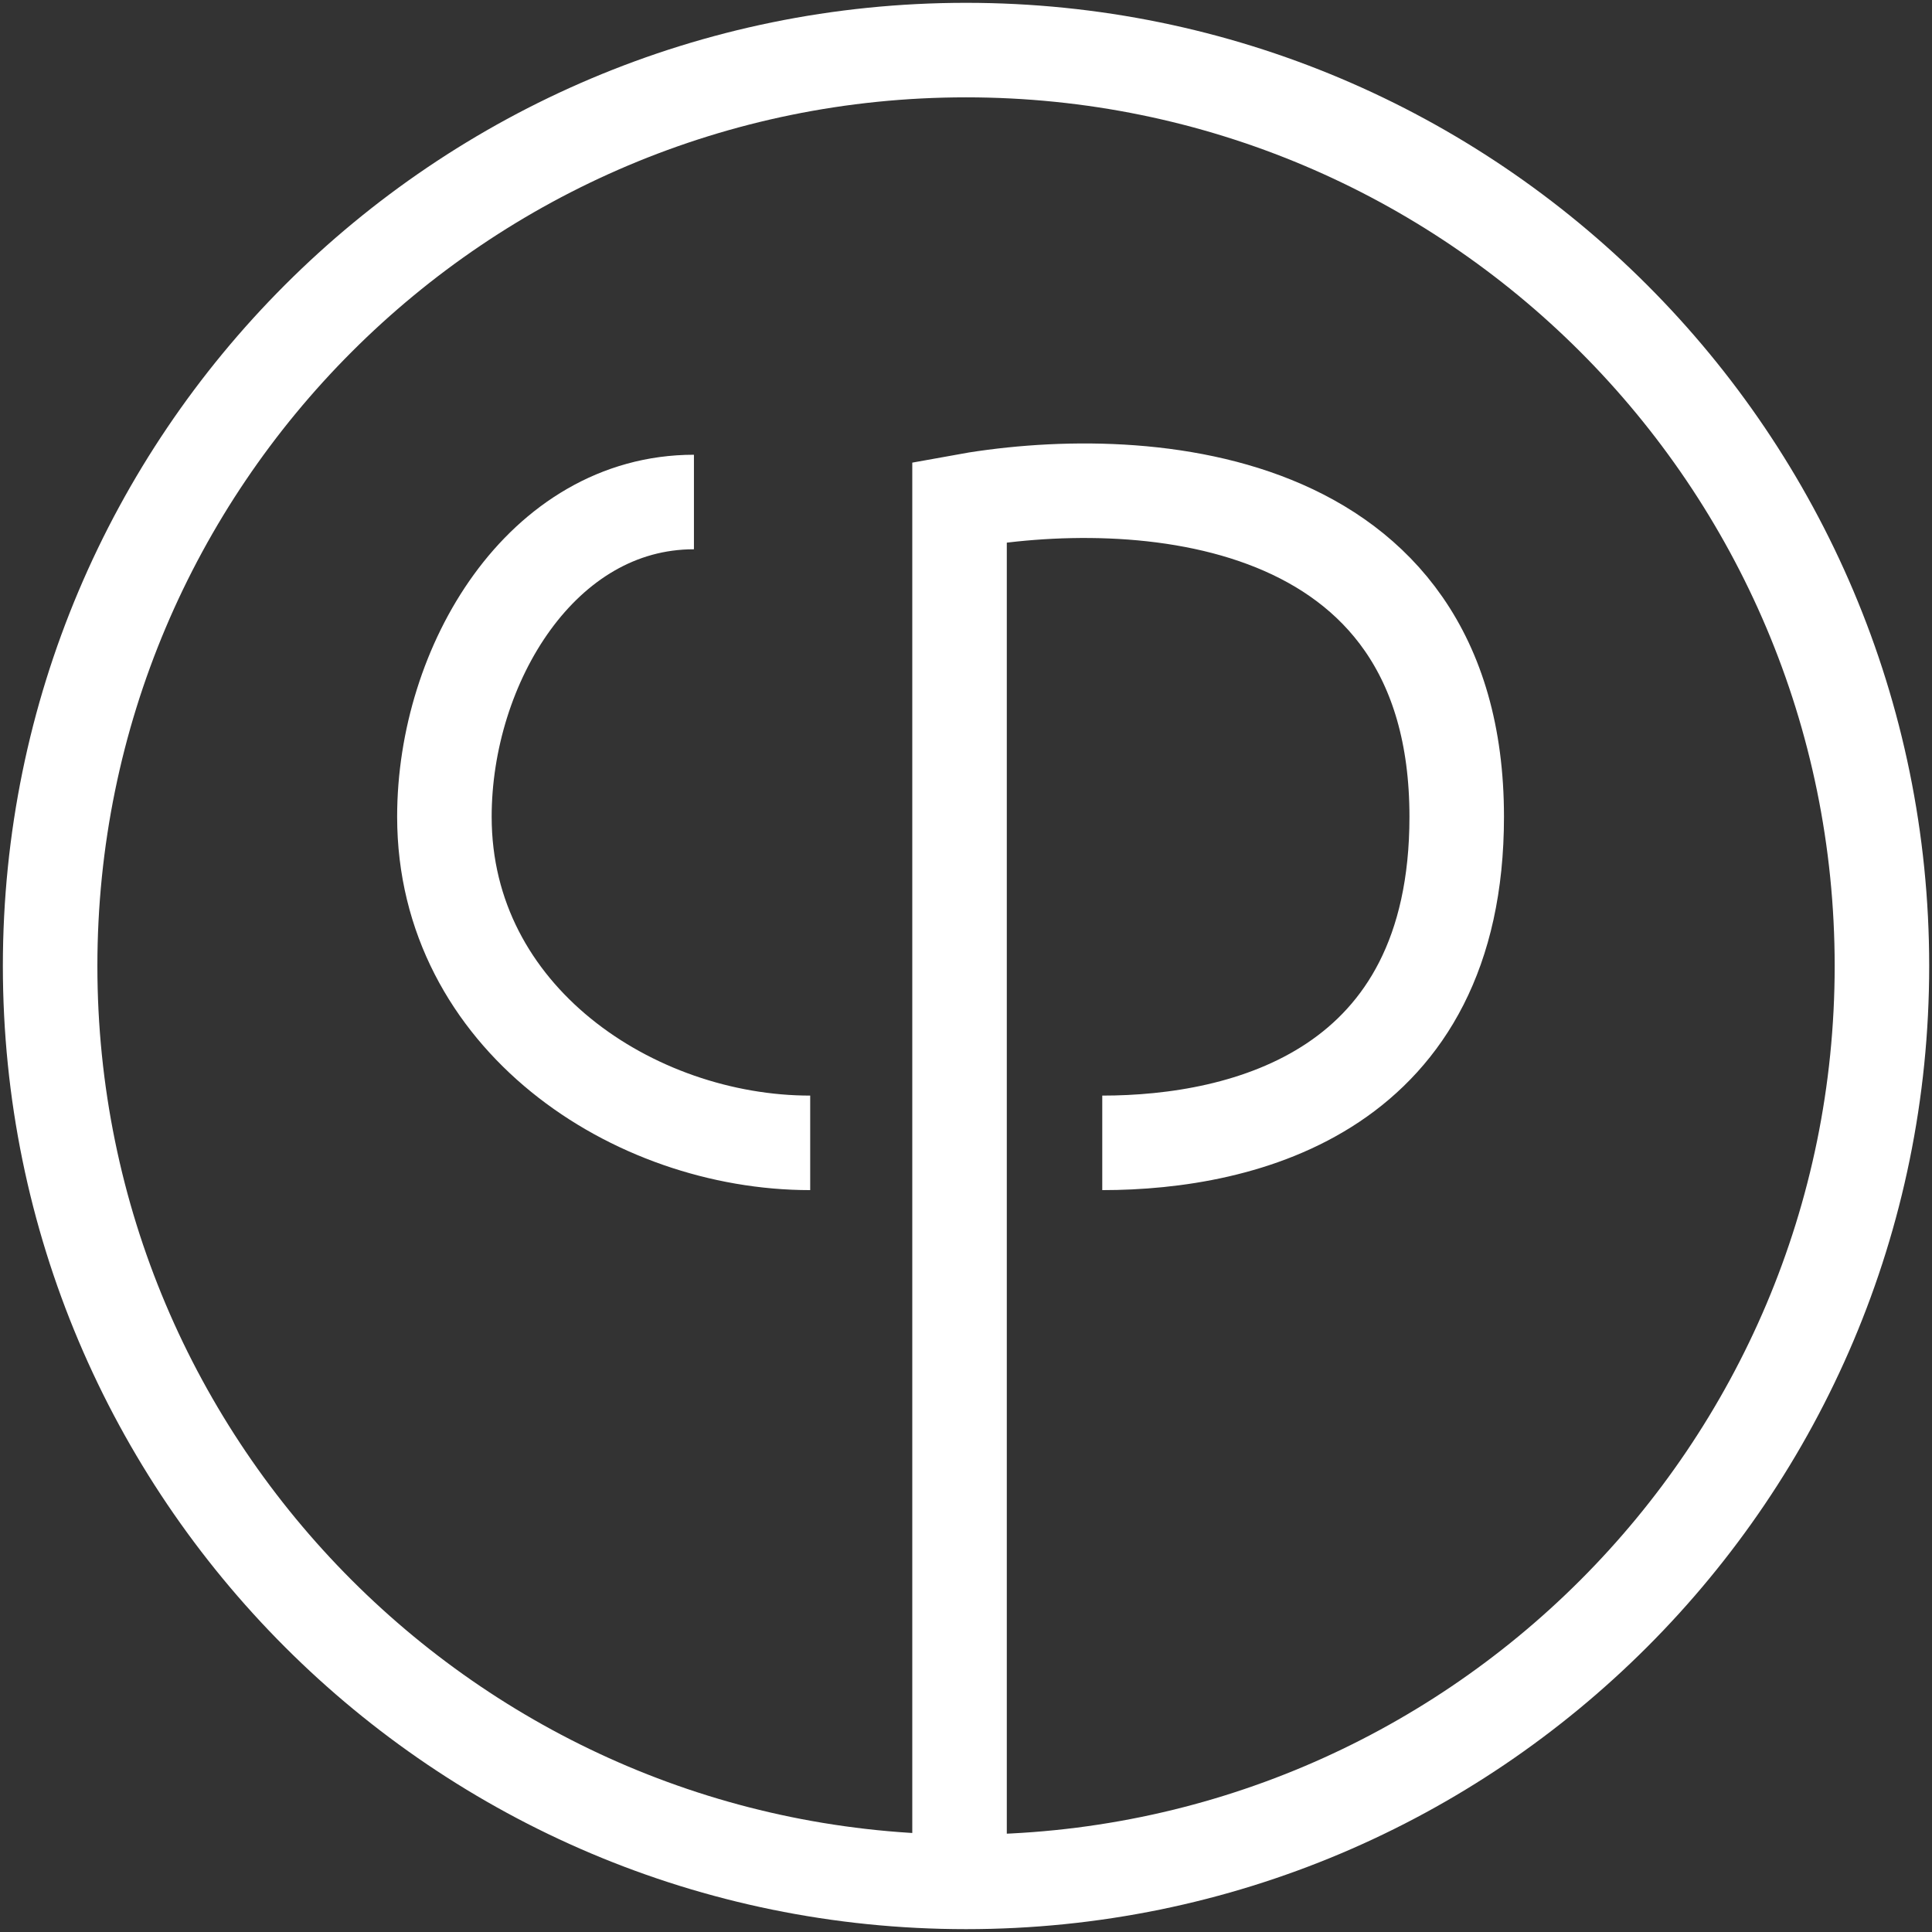 <svg width="511" height="511" viewBox="0 0 511 511" fill="none" xmlns="http://www.w3.org/2000/svg">
<rect x="0" y="0" width="511" height="511" fill="#333333" stroke="none"/>
<path d="M497.758 255.497C497.758 389.288 389.299 497.747 255.508 497.747C121.717 497.747 13.258 389.288 13.258 255.497C13.258 121.706 121.717 13.247 255.508 13.247C389.299 13.247 497.758 121.706 497.758 255.497Z" stroke="white" stroke-width="25"/>
<path d="M253.791 494.277V132.778C300.124 124.278 385.291 128.821 385.291 216.028C385.291 288.527 329.291 302.278 291.541 302.278M214.291 302.278C167.541 302.278 117.541 269.228 117.541 216.028C117.541 175.778 143.291 132.778 183.541 132.778" stroke="white" stroke-width="25"/>
</svg>
